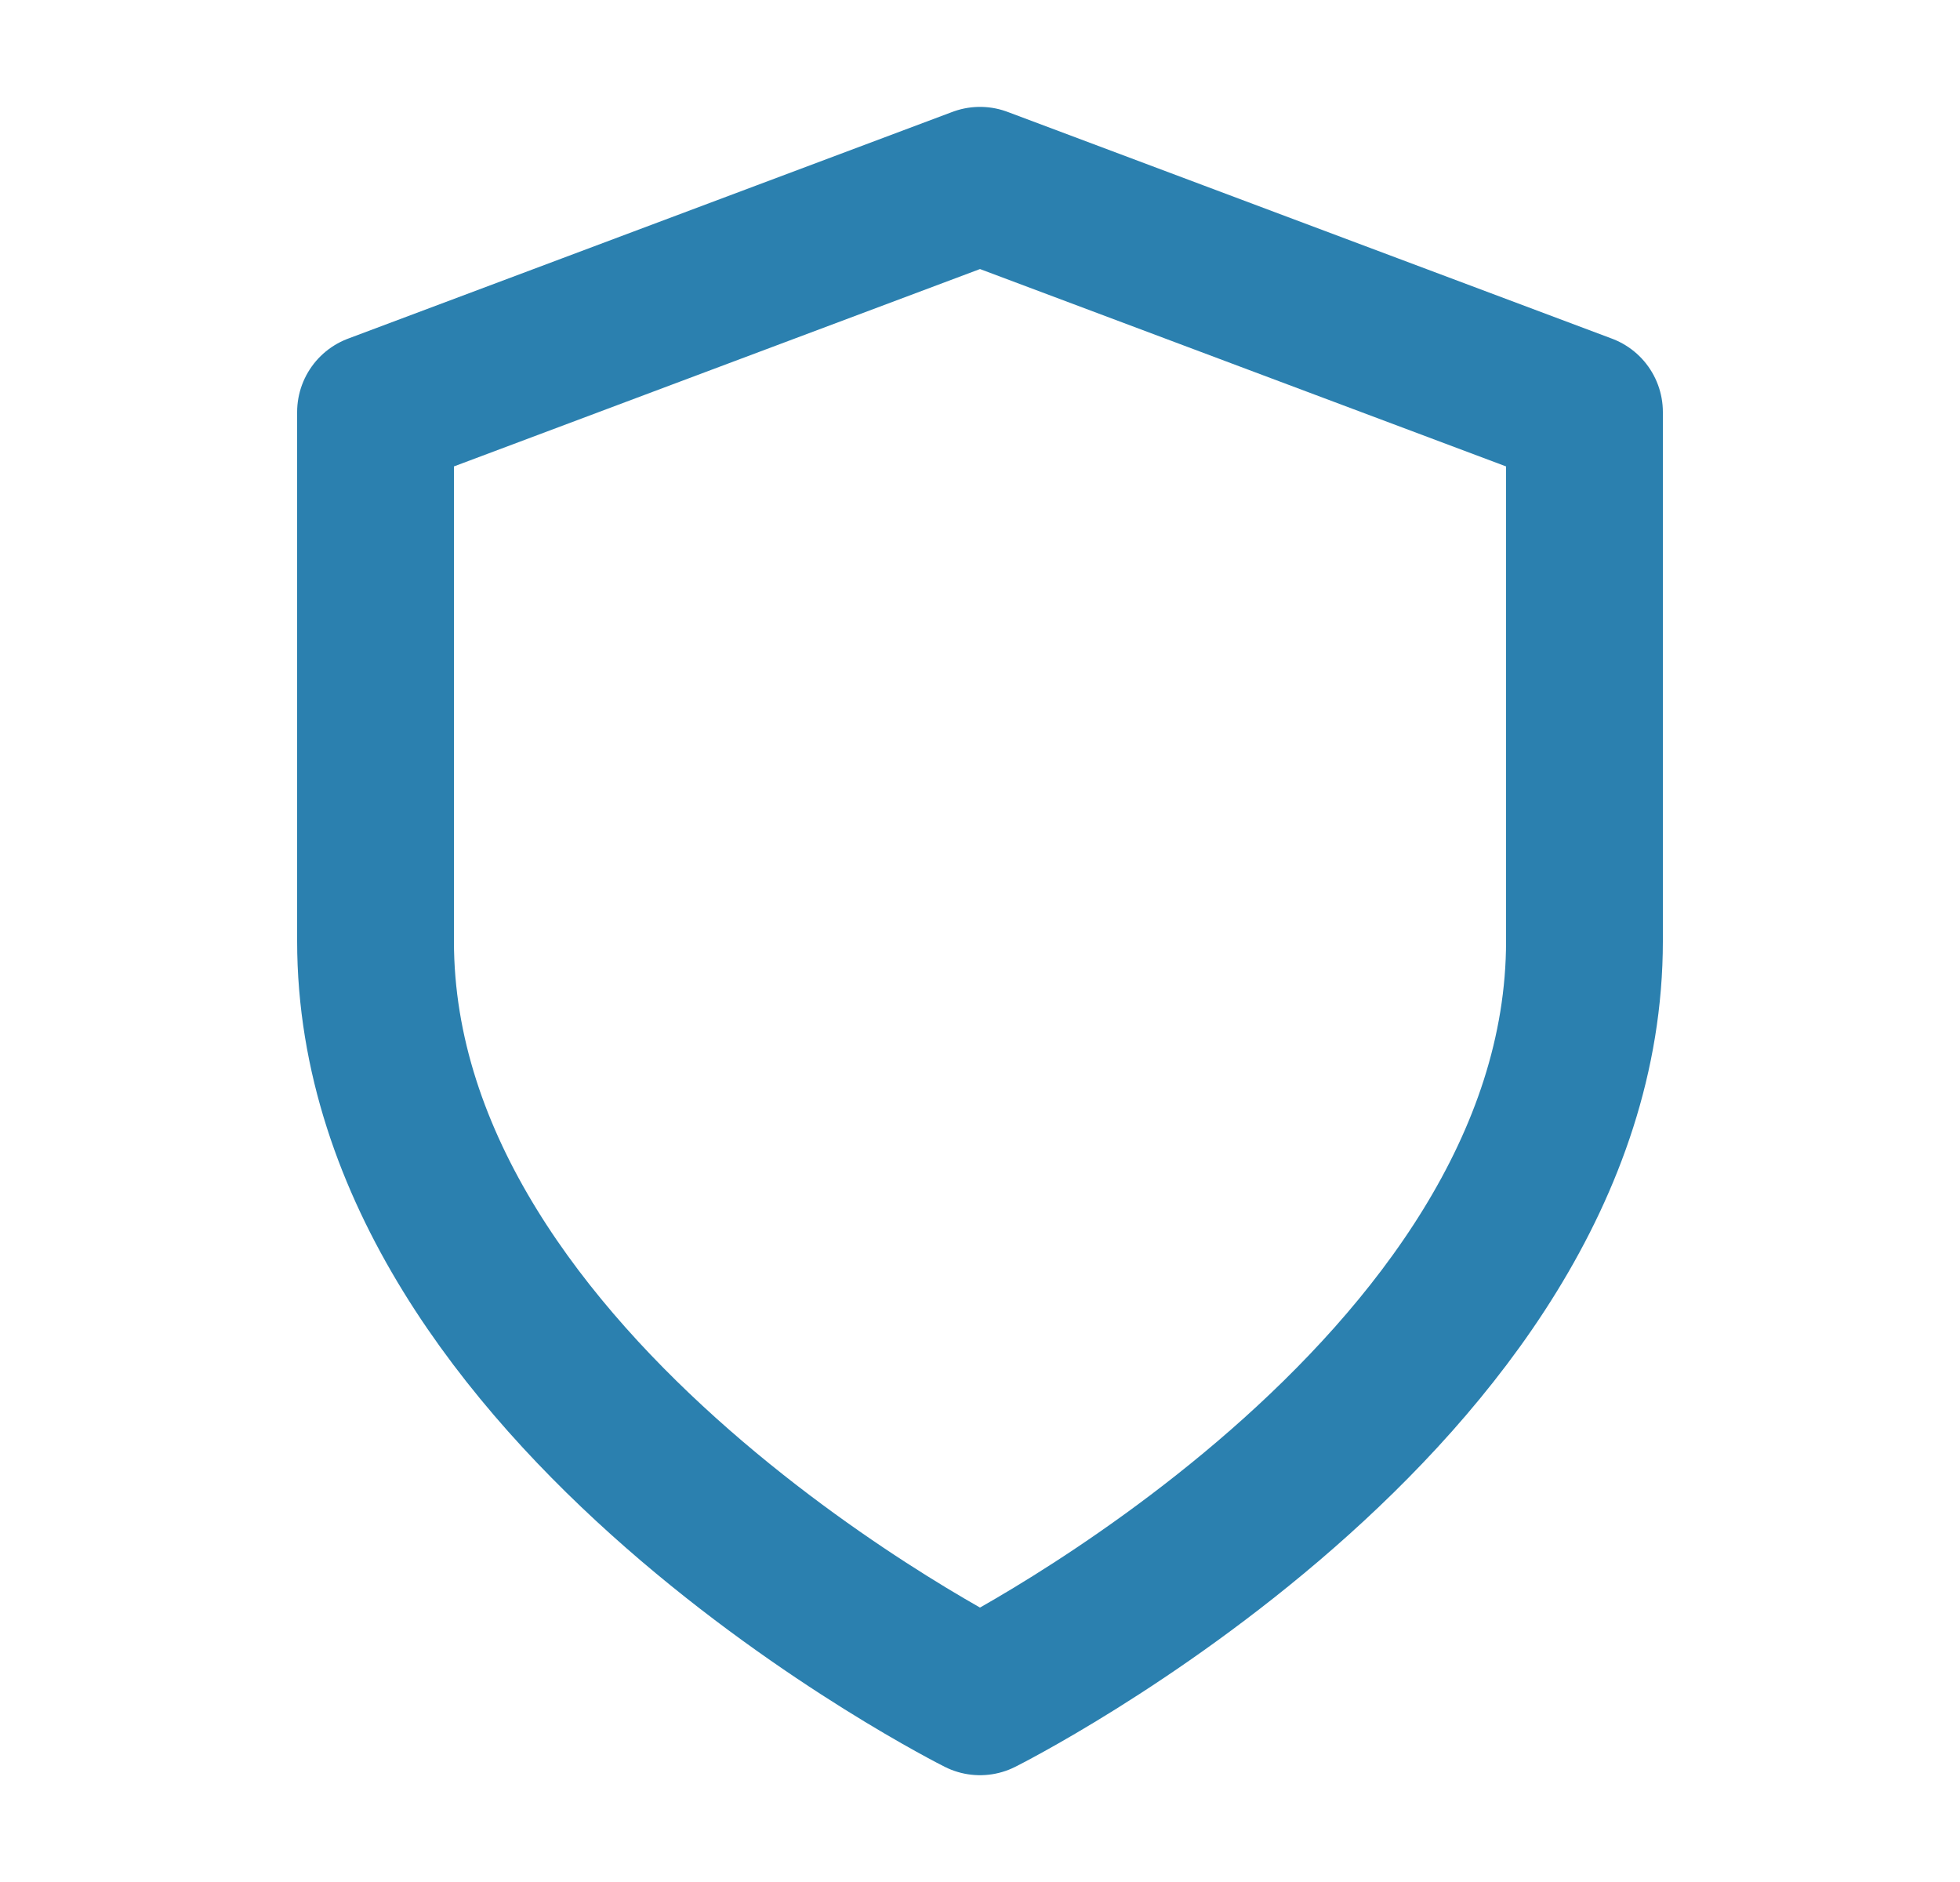 <svg xmlns="http://www.w3.org/2000/svg" width="25" height="24" viewBox="0 0 25 24" fill="none">
  <path d="M12.5 21.638C12.5 21.638 20.21 17.783 20.21 12.001V5.255L12.5 2.363L4.79 5.255V12.001C4.79 17.783 12.5 21.638 12.5 21.638Z" stroke="#2B80AF" stroke-width="2" stroke-linecap="round" stroke-linejoin="round"/>
</svg>